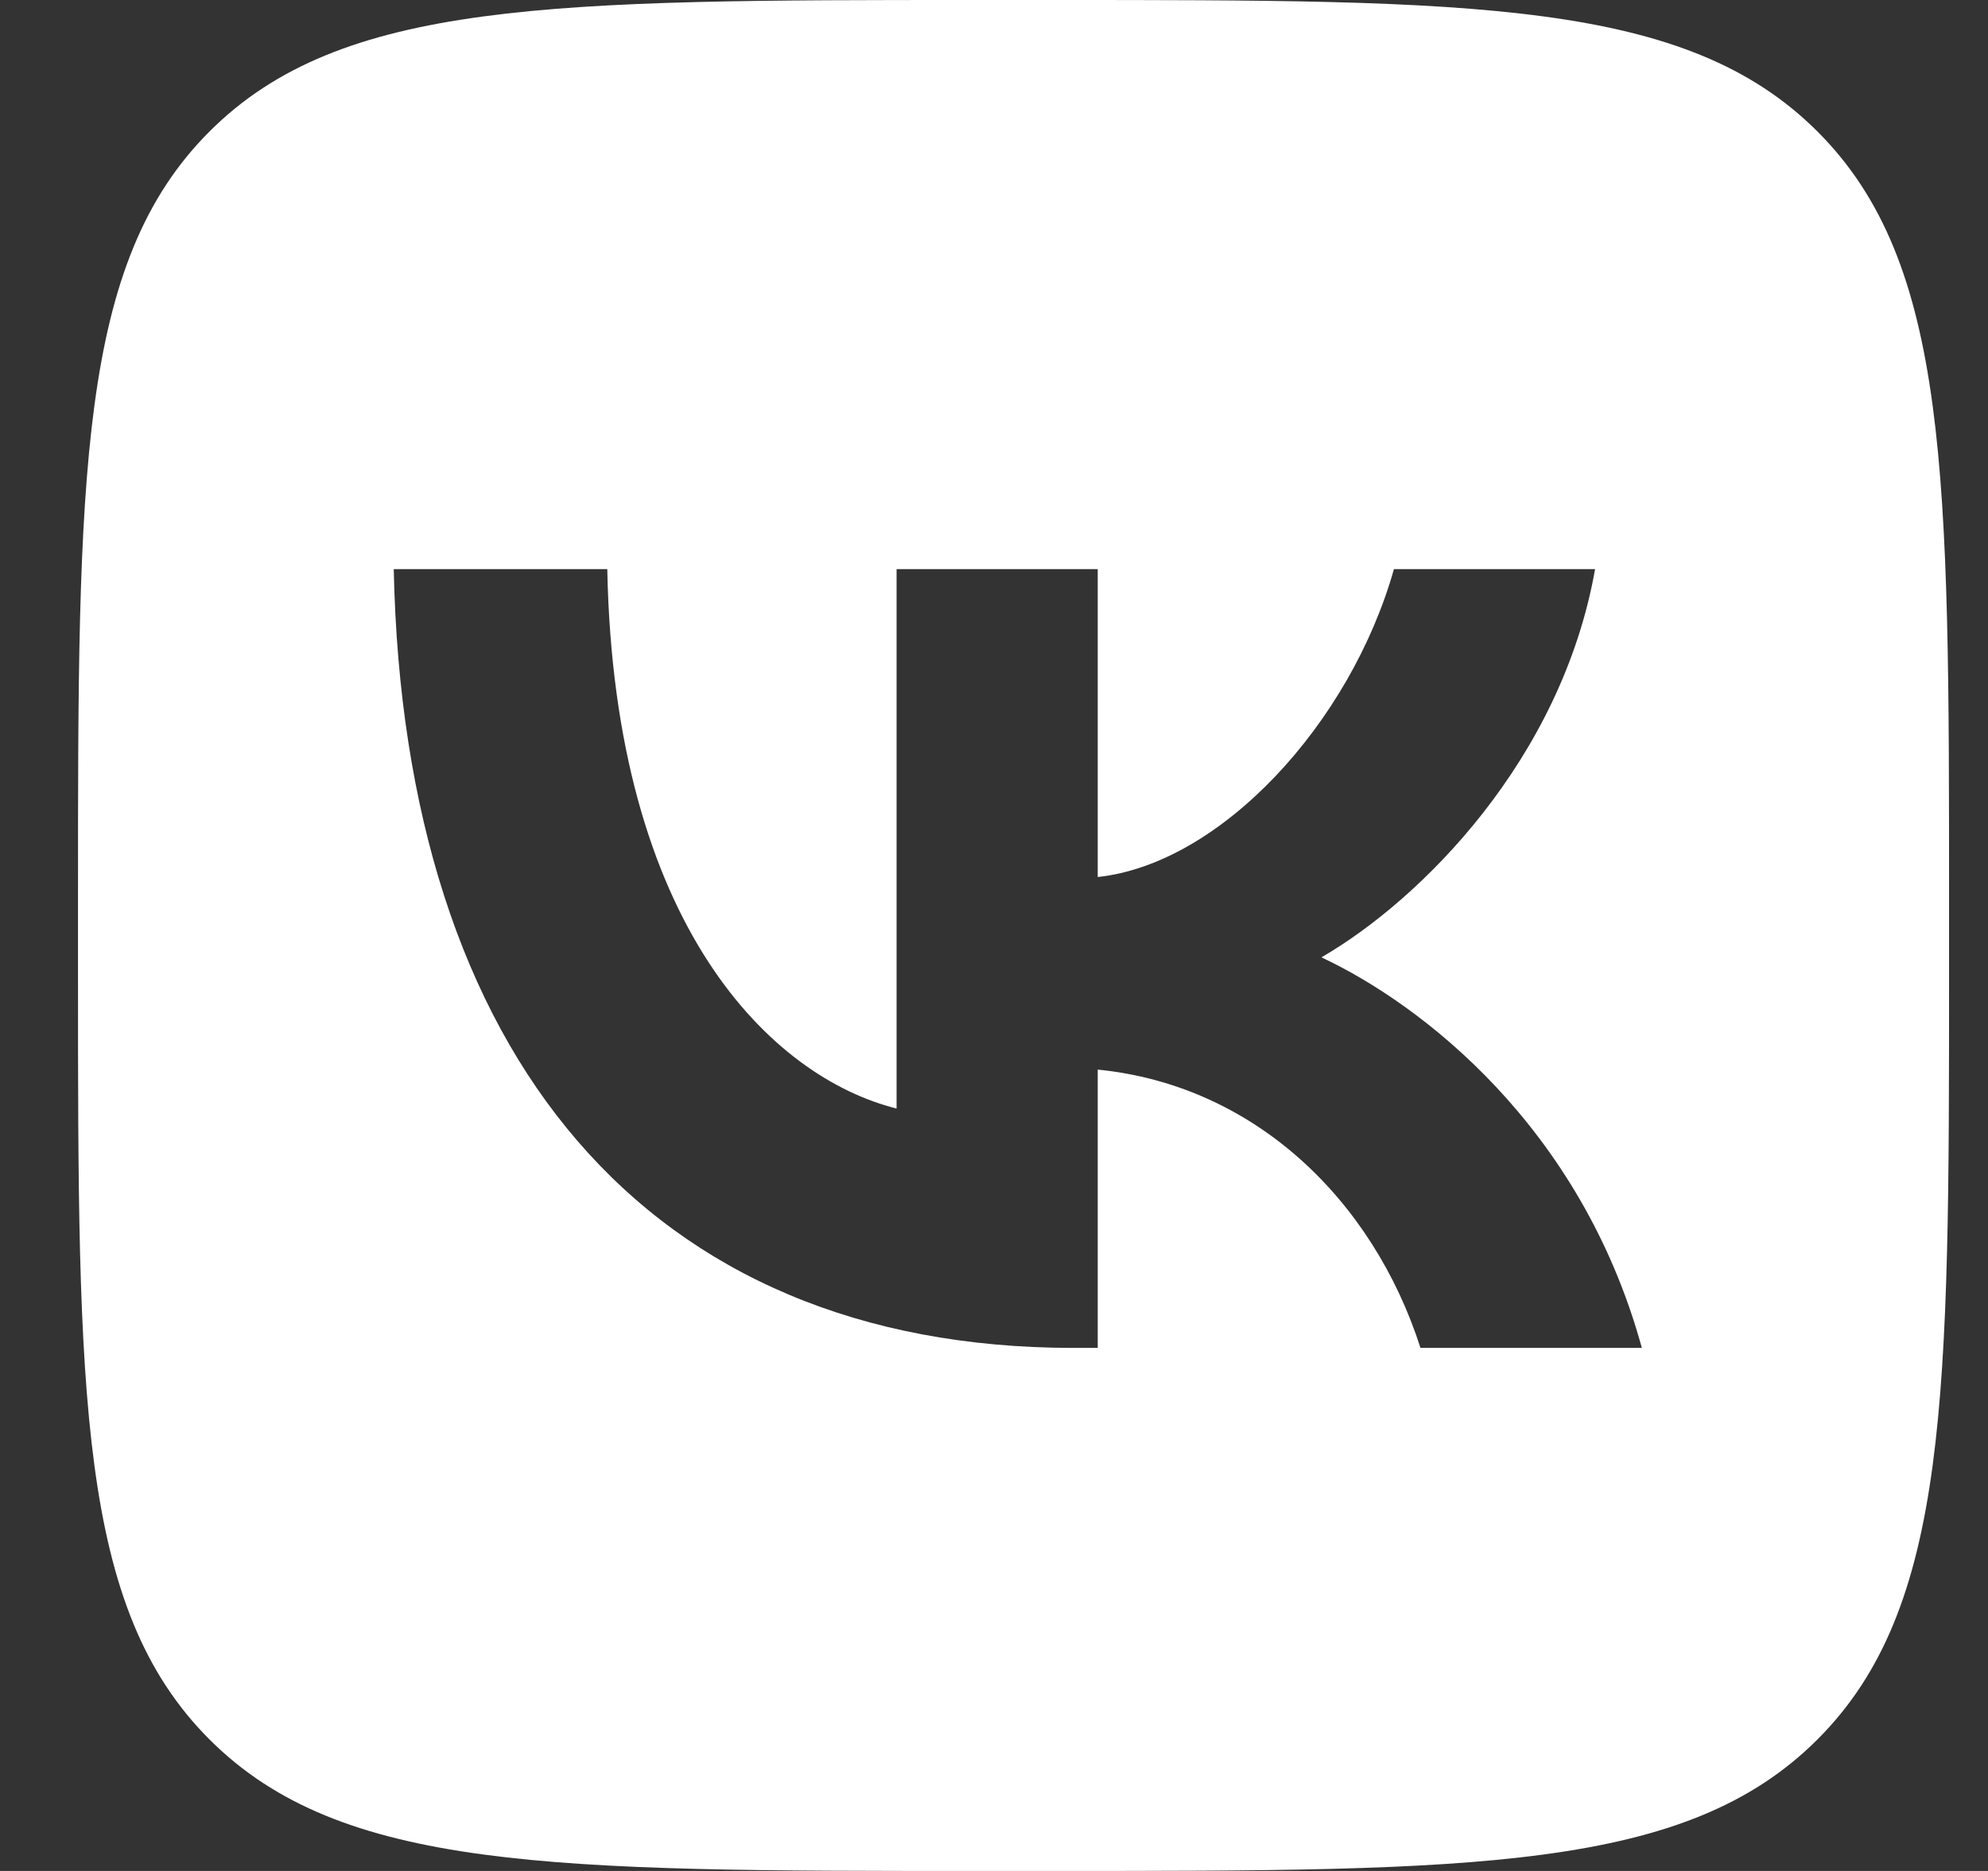 <svg width="17" height="16" viewBox="0 0 17 16" fill="none" xmlns="http://www.w3.org/2000/svg">
<rect x="0" y="0" width="17" height="16" fill="#333333" stroke="none"/>
<path fill-rule="evenodd" clip-rule="evenodd" d="M1.791 1.125C0.667 2.249 0.667 4.06 0.667 7.68V8.32C0.667 11.94 0.667 13.751 1.791 14.875C2.916 16 4.726 16 8.347 16H8.987C12.607 16 14.417 16 15.542 14.875C16.667 13.751 16.667 11.94 16.667 8.32V7.68C16.667 4.06 16.667 2.249 15.542 1.125C14.417 0 12.607 0 8.987 0H8.347C4.726 0 2.916 0 1.791 1.125ZM3.367 4.867C3.453 9.027 5.533 11.527 9.18 11.527H9.387V9.147C10.727 9.28 11.74 10.26 12.147 11.527H14.04C13.52 9.633 12.153 8.587 11.3 8.187C12.153 7.693 13.353 6.493 13.64 4.867H11.92C11.547 6.187 10.44 7.387 9.387 7.5V4.867H7.667V9.48C6.6 9.213 5.253 7.92 5.193 4.867H3.367Z" fill="white"/>
</svg>
